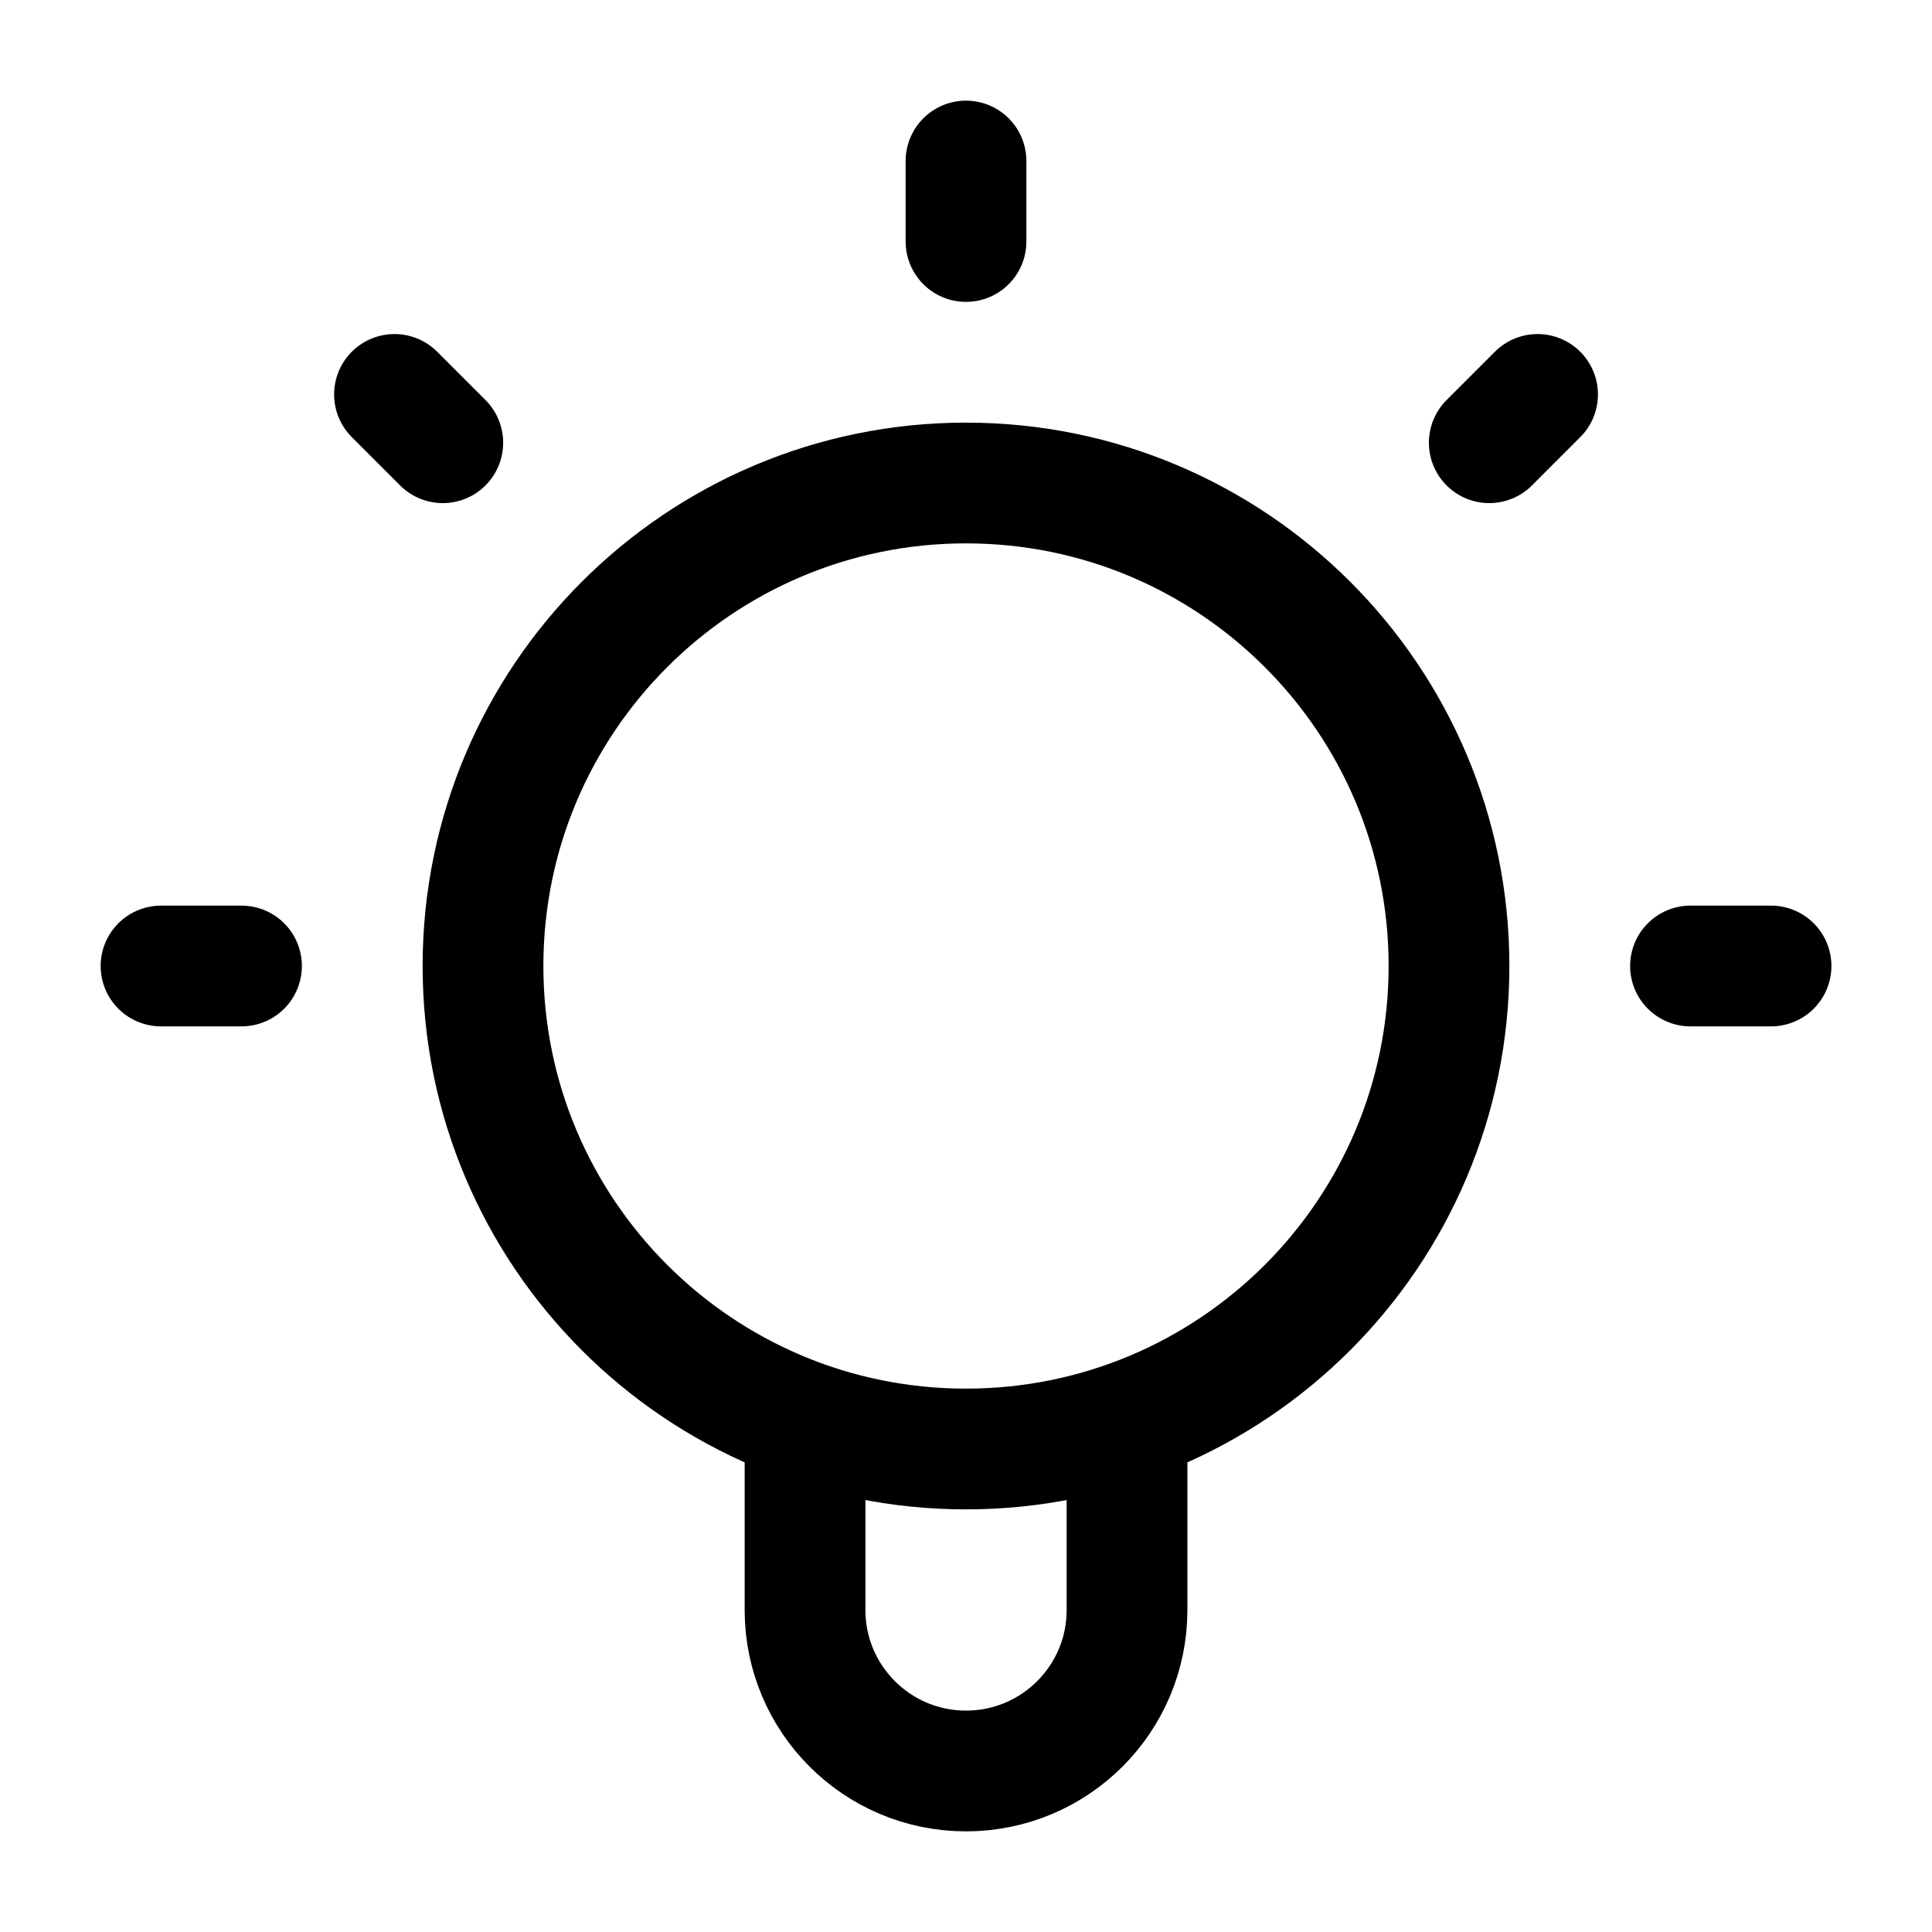 <?xml version="1.0" encoding="utf-8"?>
<svg xmlns="http://www.w3.org/2000/svg" fill="none" height="32" viewBox="0 0 32 32" width="32">
<path d="M13.334 23.545V26.667C13.334 28.14 14.528 29.333 16 29.333C17.473 29.333 18.667 28.14 18.667 26.667V23.545M16 2.667V4M4 16H2.667M7.334 7.333L6.534 6.533M24.667 7.333L25.467 6.533M29.334 16H28M24 16C24 20.418 20.419 24 16 24C11.582 24 8 20.418 8 16C8 11.582 11.582 8 16 8C20.419 8 24 11.582 24 16Z" stroke="black" stroke-linecap="round" stroke-linejoin="round" stroke-width="2"/>
</svg>